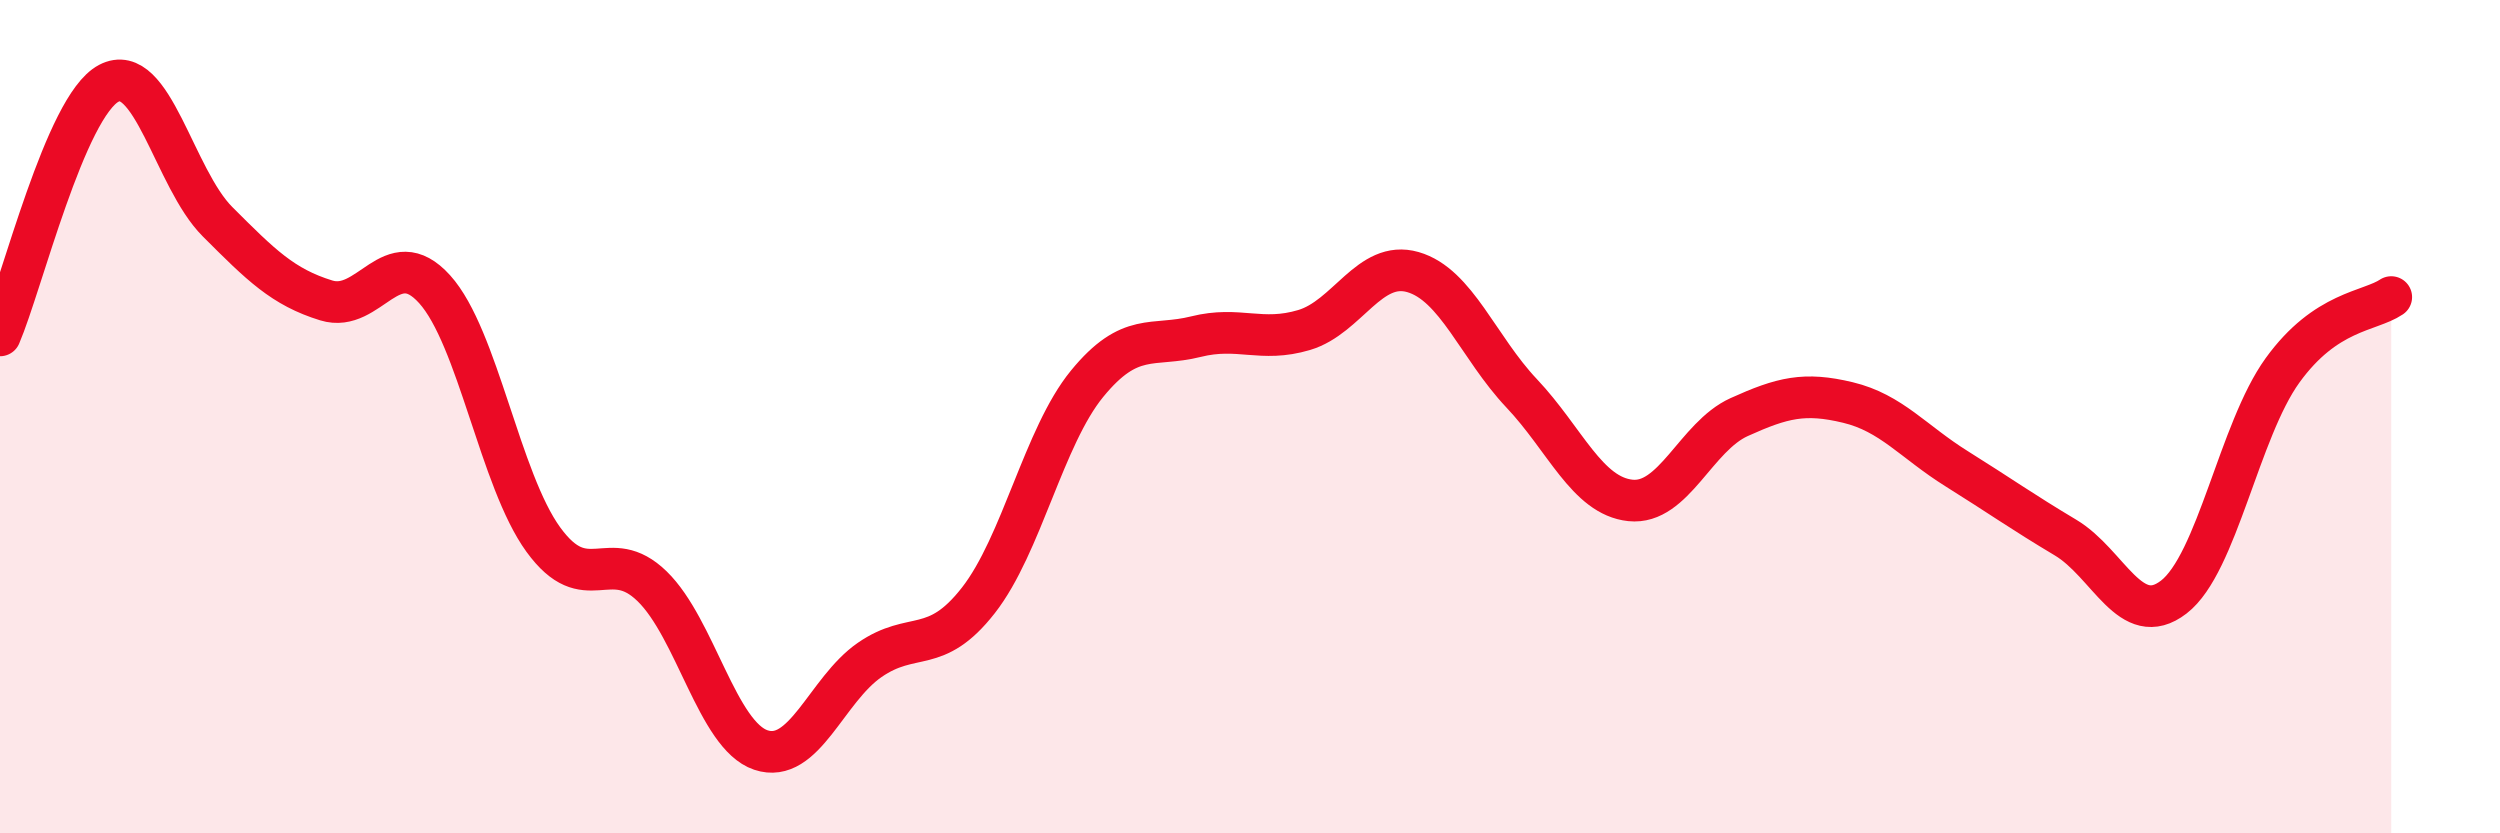 
    <svg width="60" height="20" viewBox="0 0 60 20" xmlns="http://www.w3.org/2000/svg">
      <path
        d="M 0,8.05 C 0.52,6.84 1.57,2.55 2.61,2 C 3.65,1.45 4.18,4.28 5.22,5.32 C 6.26,6.36 6.79,6.89 7.83,7.21 C 8.87,7.53 9.39,5.79 10.43,6.94 C 11.47,8.09 12,11.52 13.04,12.95 C 14.08,14.38 14.61,13.06 15.65,14.07 C 16.69,15.08 17.22,17.65 18.26,18 C 19.3,18.35 19.83,16.56 20.87,15.84 C 21.91,15.12 22.44,15.74 23.48,14.41 C 24.52,13.08 25.05,10.48 26.09,9.21 C 27.13,7.94 27.66,8.34 28.7,8.08 C 29.74,7.82 30.26,8.23 31.3,7.92 C 32.34,7.61 32.87,6.23 33.91,6.53 C 34.95,6.83 35.48,8.34 36.52,9.44 C 37.56,10.54 38.09,11.9 39.13,12.01 C 40.17,12.12 40.7,10.48 41.74,10.01 C 42.78,9.54 43.31,9.41 44.35,9.66 C 45.39,9.91 45.92,10.6 46.96,11.25 C 48,11.9 48.53,12.28 49.57,12.9 C 50.61,13.52 51.13,15.13 52.17,14.33 C 53.21,13.53 53.74,10.33 54.78,8.89 C 55.82,7.45 56.87,7.48 57.39,7.13L57.39 20L0 20Z"
        fill="#EB0A25"
        opacity="0.1"
        stroke-linecap="round"
        stroke-linejoin="round"
      />
      <path
        d="M 0,8.05 C 0.52,6.84 1.57,2.55 2.61,2 C 3.65,1.45 4.18,4.28 5.22,5.32 C 6.26,6.36 6.79,6.89 7.83,7.21 C 8.87,7.53 9.39,5.79 10.43,6.94 C 11.47,8.09 12,11.52 13.04,12.95 C 14.08,14.38 14.61,13.06 15.65,14.07 C 16.69,15.08 17.22,17.65 18.26,18 C 19.3,18.35 19.83,16.56 20.87,15.84 C 21.91,15.12 22.44,15.74 23.48,14.41 C 24.52,13.08 25.05,10.48 26.09,9.21 C 27.13,7.94 27.66,8.34 28.7,8.08 C 29.74,7.82 30.26,8.23 31.3,7.92 C 32.34,7.61 32.87,6.23 33.91,6.53 C 34.95,6.83 35.48,8.34 36.52,9.44 C 37.56,10.54 38.09,11.9 39.13,12.01 C 40.17,12.12 40.7,10.48 41.74,10.01 C 42.78,9.54 43.31,9.41 44.35,9.66 C 45.39,9.91 45.92,10.6 46.96,11.25 C 48,11.9 48.53,12.28 49.57,12.9 C 50.61,13.52 51.13,15.13 52.17,14.33 C 53.21,13.53 53.74,10.33 54.78,8.89 C 55.82,7.45 56.87,7.48 57.39,7.13"
        stroke="#EB0A25"
        stroke-width="1"
        fill="none"
        stroke-linecap="round"
        stroke-linejoin="round"
      />
    </svg>
  